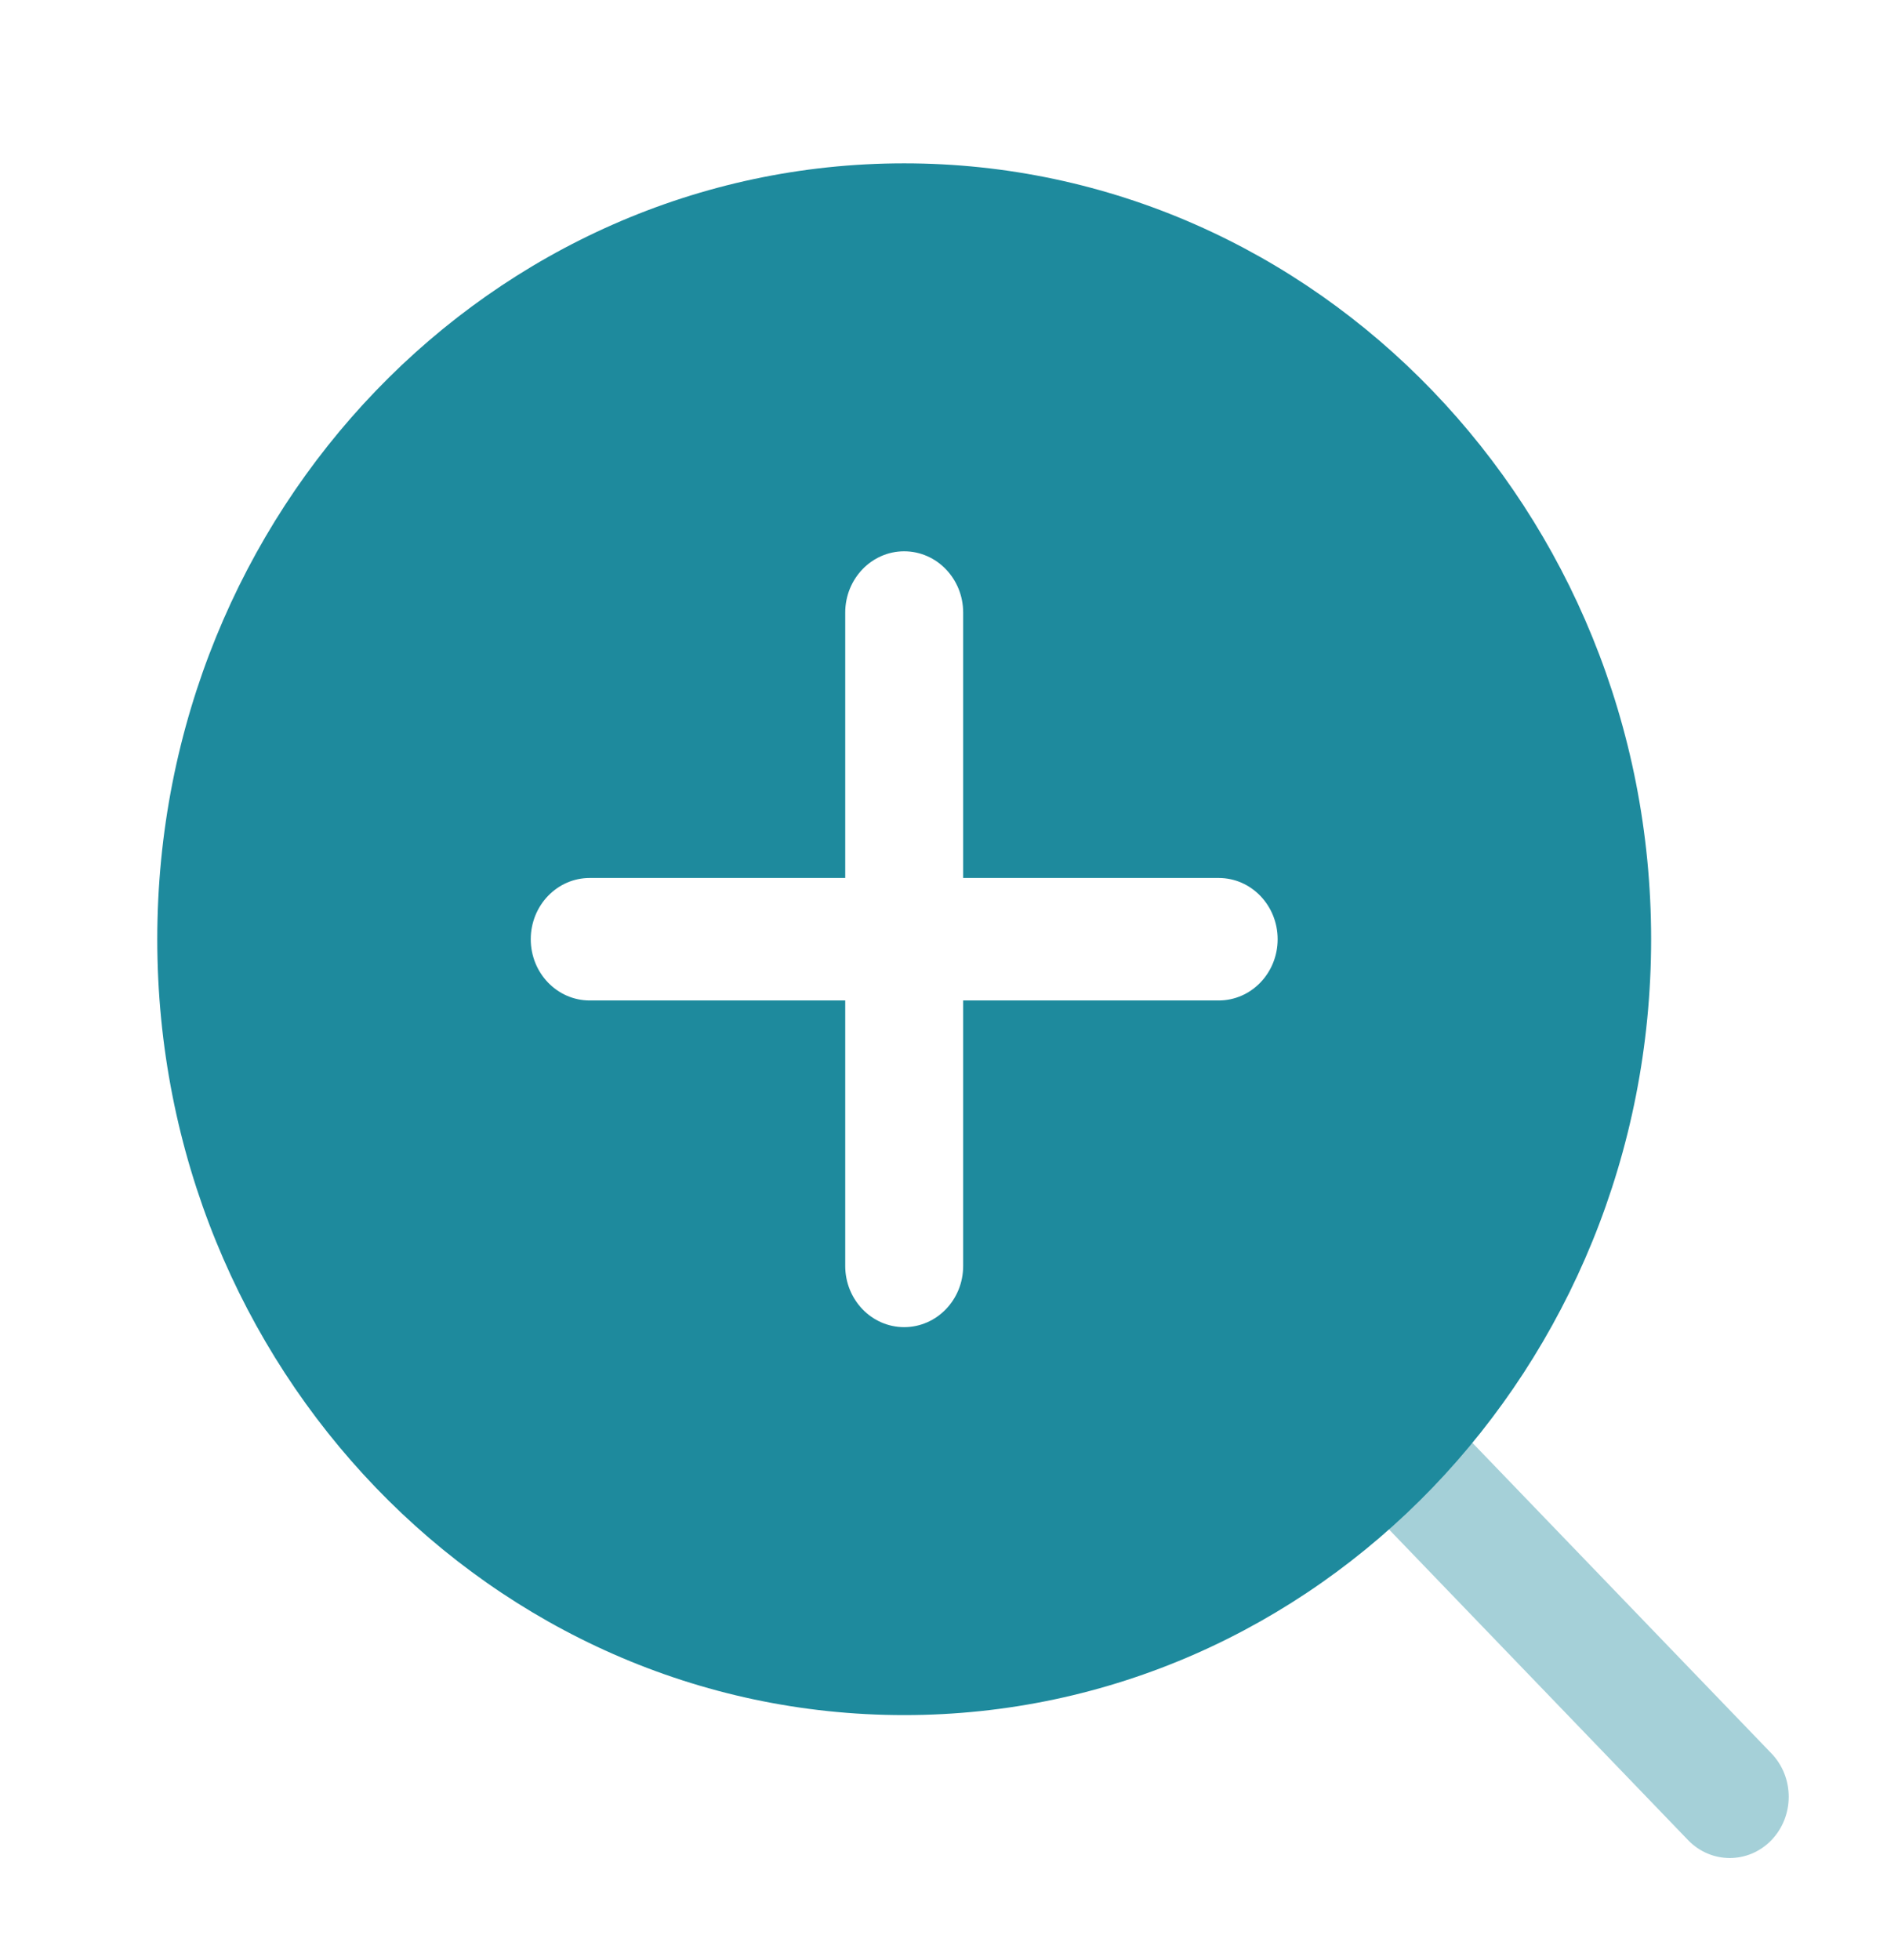 <svg width="26" height="27" viewBox="0 0 26 27" fill="none" xmlns="http://www.w3.org/2000/svg">
<path opacity="0.4" fill-rule="evenodd" clip-rule="evenodd" d="M18.384 19.091C18.701 18.761 19.216 18.761 19.533 19.091L24.408 24.153C24.725 24.483 24.725 25.017 24.408 25.347C24.091 25.676 23.576 25.676 23.259 25.347L18.384 20.284C18.067 19.955 18.067 19.42 18.384 19.091Z" fill="#1E8A9D"/>
<path fill-rule="evenodd" clip-rule="evenodd" d="M12.458 23.625C18.142 23.625 22.75 18.84 22.75 12.938C22.75 7.035 18.142 2.25 12.458 2.25C6.774 2.25 2.167 7.035 2.167 12.938C2.167 18.84 6.774 23.625 12.458 23.625ZM12.458 7.594C12.907 7.594 13.271 7.972 13.271 8.438V12.094H16.792C17.241 12.094 17.604 12.472 17.604 12.938C17.604 13.403 17.241 13.781 16.792 13.781H13.271V17.438C13.271 17.904 12.907 18.281 12.458 18.281C12.01 18.281 11.646 17.904 11.646 17.438V13.781H8.125C7.676 13.781 7.313 13.403 7.313 12.938C7.313 12.472 7.676 12.094 8.125 12.094H11.646V8.438C11.646 7.972 12.01 7.594 12.458 7.594Z" fill="#1E8A9D"/>
</svg>
